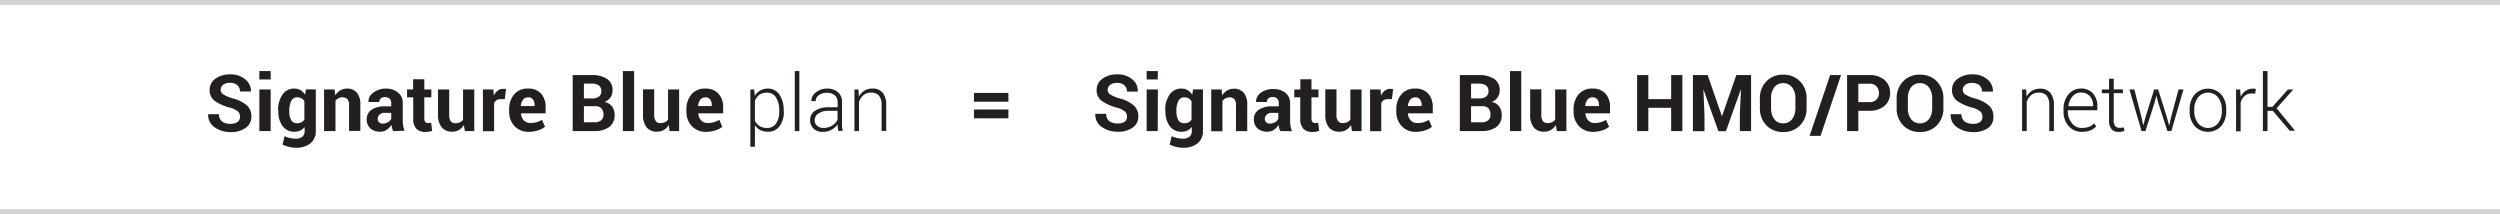 <svg id="Layer_2" data-name="Layer 2" xmlns="http://www.w3.org/2000/svg" viewBox="0 0 508 43.5">
  <defs>
    <style>
      .cls-1 {
        fill: #231f20;
      }

      .cls-2 {
        fill: none;
        stroke: #d1d2d3;
        stroke-miterlimit: 10;
      }
    </style>
  </defs>
  <title>ic_PlanNetLines_SigBlue</title>
  <g>
    <g>
      <path class="cls-1" d="M48.76,23.66a1.3,1.3,0,0,0-.46-1.05,4.52,4.52,0,0,0-1.63-.75,9.41,9.41,0,0,1-3.07-1.39,2.65,2.65,0,0,1-1-2.21A2.73,2.73,0,0,1,43.75,16a5,5,0,0,1,3-.89,4.56,4.56,0,0,1,3.06,1A3,3,0,0,1,51,18.54l0,.05H48.76a1.68,1.68,0,0,0-.52-1.28,2.14,2.14,0,0,0-1.48-.48,2.2,2.2,0,0,0-1.42.4,1.29,1.29,0,0,0-.5,1,1.11,1.11,0,0,0,.54.95,7.31,7.31,0,0,0,1.84.79,7.13,7.13,0,0,1,2.86,1.38,2.87,2.87,0,0,1,1,2.26A2.69,2.69,0,0,1,49.89,26a5,5,0,0,1-3,.84,5.52,5.52,0,0,1-3.24-.95,3,3,0,0,1-1.35-2.69l0,0H44.5a1.78,1.78,0,0,0,.62,1.49,2.82,2.82,0,0,0,1.73.47,2.31,2.31,0,0,0,1.42-.38A1.24,1.24,0,0,0,48.76,23.66Z"/>
      <path class="cls-1" d="M55,16.15H52.7V14.44H55Zm0,10.48H52.7V18.18H55Z"/>
      <path class="cls-1" d="M56.51,22.47a5.45,5.45,0,0,1,.87-3.22A2.81,2.81,0,0,1,59.82,18a2.45,2.45,0,0,1,1.25.32,2.79,2.79,0,0,1,.92.92l.18-1.08h2v8.41a3.13,3.13,0,0,1-1.08,2.55,4.61,4.61,0,0,1-3,.9,5.54,5.54,0,0,1-1.35-.17,6.52,6.52,0,0,1-1.33-.48l.42-1.7a5.22,5.22,0,0,0,1.07.37,4.85,4.85,0,0,0,1.18.13,2.07,2.07,0,0,0,1.38-.39,1.55,1.55,0,0,0,.44-1.22v-.76a2.42,2.42,0,0,1-.88.72,2.58,2.58,0,0,1-1.17.25,2.88,2.88,0,0,1-2.42-1.14,4.85,4.85,0,0,1-.87-3Zm2.28.17a3.52,3.52,0,0,0,.37,1.76,1.32,1.32,0,0,0,1.22.64,1.86,1.86,0,0,0,.89-.2,1.42,1.42,0,0,0,.58-.56V20.59a1.59,1.59,0,0,0-.58-.6,1.7,1.7,0,0,0-.87-.21,1.3,1.3,0,0,0-1.23.75,4.29,4.29,0,0,0-.38,1.94Z"/>
      <path class="cls-1" d="M68,18.18l.11,1.21a3,3,0,0,1,1-1A2.68,2.68,0,0,1,70.5,18a2.54,2.54,0,0,1,2,.81,3.68,3.68,0,0,1,.72,2.52v5.28H70.93V21.35a1.7,1.7,0,0,0-.35-1.21,1.37,1.37,0,0,0-1-.36,1.79,1.79,0,0,0-.81.18,1.77,1.77,0,0,0-.6.52v6.15H65.85V18.18Z"/>
      <path class="cls-1" d="M79.88,26.63a4.84,4.84,0,0,1-.21-.61,3.51,3.51,0,0,1-.13-.66,3.18,3.18,0,0,1-.93,1,2.31,2.31,0,0,1-1.37.4,2.84,2.84,0,0,1-2-.68,2.44,2.44,0,0,1-.72-1.86,2.24,2.24,0,0,1,1-1.93,4.83,4.83,0,0,1,2.79-.68H79.5V21a1.33,1.33,0,0,0-.32-.95,1.53,1.53,0,0,0-1.8-.07,1,1,0,0,0-.3.75H74.87v0a2.14,2.14,0,0,1,.92-1.85A4.06,4.06,0,0,1,78.38,18a3.79,3.79,0,0,1,2.46.77,2.66,2.66,0,0,1,1,2.19v3.49a6.6,6.6,0,0,0,.09,1.12,5.52,5.52,0,0,0,.28,1Zm-2.09-1.52a2,2,0,0,0,1.08-.3,1.57,1.57,0,0,0,.63-.69V22.93H78.22a1.53,1.53,0,0,0-1.1.36,1.18,1.18,0,0,0-.37.88.87.87,0,0,0,.28.68A1.09,1.09,0,0,0,77.79,25.11Z"/>
      <path class="cls-1" d="M86.22,16.11v2.07h1.43v1.6H86.22v4.3a1,1,0,0,0,.21.71A.72.72,0,0,0,87,25l.31,0a2.11,2.11,0,0,0,.3-.07l.2,1.65a4.46,4.46,0,0,1-.67.18,4,4,0,0,1-.71.05,2.43,2.43,0,0,1-1.82-.64,2.89,2.89,0,0,1-.64-2.06V19.78H82.71v-1.6h1.23V16.11Z"/>
      <path class="cls-1" d="M94.26,25.41a2.88,2.88,0,0,1-1,1,2.72,2.72,0,0,1-1.38.35,2.64,2.64,0,0,1-2.09-.85A4,4,0,0,1,89,23.28v-5.1h2.28v5.13a2.17,2.17,0,0,0,.31,1.32,1.1,1.1,0,0,0,.92.41,2.22,2.22,0,0,0,.94-.18,1.62,1.62,0,0,0,.64-.52V18.18h2.28v8.45H94.47Z"/>
      <path class="cls-1" d="M102.58,20.14l-.84,0a1.54,1.54,0,0,0-.84.22,1.39,1.39,0,0,0-.5.59v5.71H98.13V18.18h2.12l.1,1.25a2.7,2.7,0,0,1,.77-1,1.75,1.75,0,0,1,1.09-.37,1.66,1.66,0,0,1,.32,0l.29.06Z"/>
      <path class="cls-1" d="M107.47,26.79a3.82,3.82,0,0,1-2.92-1.17,4.17,4.17,0,0,1-1.09-3v-.32a4.62,4.62,0,0,1,1-3.1A3.47,3.47,0,0,1,107.27,18a3.42,3.42,0,0,1,2.66,1,4,4,0,0,1,.94,2.79v1.24h-5l0,.05a2.18,2.18,0,0,0,.56,1.37,1.74,1.74,0,0,0,1.35.54,4,4,0,0,0,1.25-.16,5.58,5.58,0,0,0,1.1-.48l.62,1.41a4.24,4.24,0,0,1-1.36.71A6,6,0,0,1,107.47,26.79Zm-.2-7a1.2,1.2,0,0,0-1,.48,2.63,2.63,0,0,0-.45,1.28l0,0h2.8v-.21a1.82,1.82,0,0,0-.34-1.16A1.23,1.23,0,0,0,107.27,19.78Z"/>
      <path class="cls-1" d="M116.37,26.63V15.26h3.85a5.42,5.42,0,0,1,3.13.78,2.65,2.65,0,0,1,1.12,2.33,2.51,2.51,0,0,1-.41,1.41,2.54,2.54,0,0,1-1.22.94,2.39,2.39,0,0,1,1.54.93,2.82,2.82,0,0,1,.51,1.67,2.93,2.93,0,0,1-1.08,2.47,4.87,4.87,0,0,1-3,.84ZM118.65,20h1.64a2.3,2.3,0,0,0,1.41-.37,1.3,1.3,0,0,0,.49-1.1,1.36,1.36,0,0,0-.49-1.16,2.45,2.45,0,0,0-1.48-.38h-1.57Zm0,1.58v3.27h2.11a2.14,2.14,0,0,0,1.38-.39,1.42,1.42,0,0,0,.48-1.17,1.81,1.81,0,0,0-.41-1.27,1.68,1.68,0,0,0-1.28-.44Z"/>
      <path class="cls-1" d="M128.85,26.63h-2.28V14.44h2.28Z"/>
      <path class="cls-1" d="M135.89,25.41a2.88,2.88,0,0,1-1,1,2.76,2.76,0,0,1-1.39.35,2.65,2.65,0,0,1-2.09-.85,4,4,0,0,1-.75-2.66v-5.1h2.27v5.13a2.17,2.17,0,0,0,.32,1.32,1.08,1.08,0,0,0,.92.41,2.28,2.28,0,0,0,.94-.18,1.62,1.62,0,0,0,.64-.52V18.18H138v8.45h-1.95Z"/>
      <path class="cls-1" d="M143.5,26.79a3.8,3.8,0,0,1-2.92-1.17,4.18,4.18,0,0,1-1.1-3v-.32a4.63,4.63,0,0,1,1-3.1A3.45,3.45,0,0,1,143.29,18a3.41,3.41,0,0,1,2.66,1,4,4,0,0,1,1,2.79v1.24h-5.05l0,.05a2.24,2.24,0,0,0,.56,1.37,1.74,1.74,0,0,0,1.35.54,4.07,4.07,0,0,0,1.26-.16,5.51,5.51,0,0,0,1.09-.48l.62,1.41a4.08,4.08,0,0,1-1.35.71A6.06,6.06,0,0,1,143.5,26.79Zm-.21-7a1.2,1.2,0,0,0-1,.48,2.63,2.63,0,0,0-.45,1.28l0,0h2.79v-.21a1.82,1.82,0,0,0-.34-1.16A1.22,1.22,0,0,0,143.29,19.78Z"/>
      <path class="cls-1" d="M159.28,22.64a4.93,4.93,0,0,1-.86,3,2.81,2.81,0,0,1-2.37,1.12,3.51,3.51,0,0,1-1.56-.33,3,3,0,0,1-1.09-1v4.38h-.93V18.18h.79l.11,1.31a3.08,3.08,0,0,1,1.09-1.09A3.18,3.18,0,0,1,156,18a2.76,2.76,0,0,1,2.38,1.22,5.51,5.51,0,0,1,.86,3.23Zm-.94-.18a4.86,4.86,0,0,0-.64-2.63,2.09,2.09,0,0,0-1.87-1,2.47,2.47,0,0,0-1.54.45,2.82,2.82,0,0,0-.89,1.17V24.5a2.64,2.64,0,0,0,.93,1.1,2.74,2.74,0,0,0,1.51.4,2.13,2.13,0,0,0,1.87-.93,4.24,4.24,0,0,0,.63-2.44Z"/>
      <path class="cls-1" d="M162.43,26.63h-.93V14.44h.93Z"/>
      <path class="cls-1" d="M170.37,26.63c-.07-.29-.11-.53-.14-.74s0-.42,0-.63a3.72,3.72,0,0,1-1.25,1.1,3.52,3.52,0,0,1-1.75.43,2.63,2.63,0,0,1-1.92-.65,2.33,2.33,0,0,1-.69-1.76,2.16,2.16,0,0,1,1-1.87,4.68,4.68,0,0,1,2.73-.71h1.86v-1a1.81,1.81,0,0,0-.58-1.43,2.39,2.39,0,0,0-1.63-.51,2.58,2.58,0,0,0-1.62.49,1.47,1.47,0,0,0-.64,1.2h-.86l0-.05a2,2,0,0,1,.87-1.69A3.49,3.49,0,0,1,168,18a3.43,3.43,0,0,1,2.25.71,2.52,2.52,0,0,1,.85,2v4.16a8.11,8.11,0,0,0,0,.86,6,6,0,0,0,.17.84ZM167.29,26a3.33,3.33,0,0,0,1.79-.48,2.78,2.78,0,0,0,1.11-1.2V22.52h-1.88a3.42,3.42,0,0,0-2,.54,1.64,1.64,0,0,0-.77,1.35,1.44,1.44,0,0,0,.48,1.12A1.84,1.84,0,0,0,167.29,26Z"/>
      <path class="cls-1" d="M174.44,18.18l.09,1.47A2.94,2.94,0,0,1,177.26,18a2.61,2.61,0,0,1,2.1.84,4,4,0,0,1,.72,2.62v5.15h-.94V21.48a3.08,3.08,0,0,0-.54-2.06,2,2,0,0,0-1.55-.6,2.39,2.39,0,0,0-1.6.52,3,3,0,0,0-.9,1.38v5.91h-.93V18.18Z"/>
      <path class="cls-1" d="M204.91,20.67h-7V18.88h7Zm0,3.37h-7V22.25h7Z"/>
      <path class="cls-1" d="M229,23.66a1.3,1.3,0,0,0-.47-1.05,4.54,4.54,0,0,0-1.62-.75,9.31,9.31,0,0,1-3.07-1.39,2.62,2.62,0,0,1-1-2.21A2.71,2.71,0,0,1,224,16a5,5,0,0,1,3-.89,4.56,4.56,0,0,1,3.06,1,3,3,0,0,1,1.14,2.45l0,.05H229a1.69,1.69,0,0,0-.53-1.28,2.11,2.11,0,0,0-1.48-.48,2.17,2.17,0,0,0-1.41.4,1.26,1.26,0,0,0-.5,1,1.12,1.12,0,0,0,.53.95,7.59,7.59,0,0,0,1.85.79,7,7,0,0,1,2.85,1.38,2.85,2.85,0,0,1,1,2.26,2.69,2.69,0,0,1-1.15,2.3,5,5,0,0,1-3,.84,5.56,5.56,0,0,1-3.25-.95,3,3,0,0,1-1.34-2.69v0h2.22a1.78,1.78,0,0,0,.62,1.49,2.88,2.88,0,0,0,1.74.47,2.31,2.31,0,0,0,1.42-.38A1.24,1.24,0,0,0,229,23.66Z"/>
      <path class="cls-1" d="M235.25,16.15H233V14.44h2.28Zm0,10.48H233V18.18h2.28Z"/>
      <path class="cls-1" d="M236.77,22.47a5.45,5.45,0,0,1,.87-3.22A2.83,2.83,0,0,1,240.08,18a2.42,2.42,0,0,1,1.25.32,2.91,2.91,0,0,1,.93.92l.18-1.08h2v8.41a3.13,3.13,0,0,1-1.08,2.55,4.56,4.56,0,0,1-3,.9,5.56,5.56,0,0,1-1.36-.17,6.75,6.75,0,0,1-1.33-.48l.42-1.7a5.43,5.43,0,0,0,1.07.37,4.91,4.91,0,0,0,1.18.13,2,2,0,0,0,1.38-.39,1.52,1.52,0,0,0,.45-1.22v-.76a2.45,2.45,0,0,1-.89.72,2.54,2.54,0,0,1-1.16.25,2.88,2.88,0,0,1-2.43-1.14,4.85,4.85,0,0,1-.87-3Zm2.28.17a3.51,3.51,0,0,0,.38,1.76,1.31,1.31,0,0,0,1.22.64,1.82,1.82,0,0,0,.88-.2,1.38,1.38,0,0,0,.59-.56V20.59a1.55,1.55,0,0,0-.59-.6,1.7,1.7,0,0,0-.87-.21,1.28,1.28,0,0,0-1.22.75,4.15,4.15,0,0,0-.39,1.94Z"/>
      <path class="cls-1" d="M248.24,18.18l.1,1.21a3.13,3.13,0,0,1,1-1,2.68,2.68,0,0,1,1.38-.36,2.53,2.53,0,0,1,2,.81,3.68,3.68,0,0,1,.72,2.52v5.28h-2.29V21.35a1.7,1.7,0,0,0-.34-1.21,1.38,1.38,0,0,0-1-.36A1.79,1.79,0,0,0,249,20a1.77,1.77,0,0,0-.6.52v6.15h-2.28V18.18Z"/>
      <path class="cls-1" d="M260.15,26.63a3.66,3.66,0,0,1-.22-.61,4.53,4.53,0,0,1-.13-.66,3,3,0,0,1-.92,1,2.33,2.33,0,0,1-1.37.4,2.84,2.84,0,0,1-2-.68,2.44,2.44,0,0,1-.72-1.86,2.24,2.24,0,0,1,1-1.93,4.83,4.83,0,0,1,2.79-.68h1.27V21a1.29,1.29,0,0,0-.32-.95,1.24,1.24,0,0,0-.94-.33,1.3,1.3,0,0,0-.86.26,1,1,0,0,0-.3.75h-2.2v0a2.15,2.15,0,0,1,.93-1.85,4.06,4.06,0,0,1,2.59-.78,3.79,3.79,0,0,1,2.46.77,2.65,2.65,0,0,1,.94,2.19v3.49a6.6,6.6,0,0,0,.09,1.12,5.55,5.55,0,0,0,.29,1Zm-2.09-1.52a1.94,1.94,0,0,0,1.07-.3,1.57,1.57,0,0,0,.63-.69V22.93h-1.27a1.53,1.53,0,0,0-1.1.36,1.19,1.19,0,0,0-.38.88.88.88,0,0,0,.29.68A1.08,1.08,0,0,0,258.06,25.11Z"/>
      <path class="cls-1" d="M266.49,16.11v2.07h1.42v1.6h-1.42v4.3a1,1,0,0,0,.2.71.74.74,0,0,0,.55.21l.31,0a2.11,2.11,0,0,0,.3-.07l.2,1.65a4.57,4.57,0,0,1-.68.18,4,4,0,0,1-.71.05,2.42,2.42,0,0,1-1.81-.64,2.84,2.84,0,0,1-.64-2.06V19.78H263v-1.6h1.23V16.11Z"/>
      <path class="cls-1" d="M274.53,25.41a2.88,2.88,0,0,1-1,1,2.73,2.73,0,0,1-1.39.35,2.65,2.65,0,0,1-2.09-.85,4,4,0,0,1-.75-2.66v-5.1h2.27v5.13a2.17,2.17,0,0,0,.32,1.32,1.08,1.08,0,0,0,.92.41,2.25,2.25,0,0,0,.94-.18,1.62,1.62,0,0,0,.64-.52V18.18h2.28v8.45h-1.95Z"/>
      <path class="cls-1" d="M282.84,20.14l-.83,0a1.54,1.54,0,0,0-.84.22,1.26,1.26,0,0,0-.5.59v5.71H278.4V18.18h2.11l.11,1.25a2.6,2.6,0,0,1,.77-1,1.73,1.73,0,0,1,1.09-.37,1.55,1.55,0,0,1,.31,0l.29.06Z"/>
      <path class="cls-1" d="M287.74,26.79a3.8,3.8,0,0,1-2.92-1.17,4.17,4.17,0,0,1-1.09-3v-.32a4.62,4.62,0,0,1,1-3.1A3.47,3.47,0,0,1,287.54,18a3.4,3.4,0,0,1,2.65,1,4,4,0,0,1,.95,2.79v1.24h-5.05v.05a2.13,2.13,0,0,0,.56,1.37A1.73,1.73,0,0,0,288,25a4.07,4.07,0,0,0,1.26-.16,5.51,5.51,0,0,0,1.09-.48l.62,1.41a4.08,4.08,0,0,1-1.35.71A6.06,6.06,0,0,1,287.74,26.79Zm-.2-7a1.19,1.19,0,0,0-1,.48,2.54,2.54,0,0,0-.46,1.28l0,0h2.79v-.21a1.82,1.82,0,0,0-.34-1.16A1.2,1.2,0,0,0,287.54,19.78Z"/>
      <path class="cls-1" d="M296.64,26.63V15.26h3.84a5.46,5.46,0,0,1,3.14.78,2.65,2.65,0,0,1,1.12,2.33,2.44,2.44,0,0,1-.42,1.41,2.51,2.51,0,0,1-1.21.94,2.37,2.37,0,0,1,1.53.93,2.82,2.82,0,0,1,.51,1.67,2.93,2.93,0,0,1-1.07,2.47,4.89,4.89,0,0,1-3.06.84ZM298.92,20h1.64a2.3,2.3,0,0,0,1.41-.37,1.3,1.3,0,0,0,.49-1.1,1.37,1.37,0,0,0-.5-1.16,2.42,2.42,0,0,0-1.48-.38h-1.56Zm0,1.58v3.27H301a2.1,2.1,0,0,0,1.38-.39,1.42,1.42,0,0,0,.48-1.17,1.81,1.81,0,0,0-.4-1.27,1.71,1.71,0,0,0-1.29-.44Z"/>
      <path class="cls-1" d="M309.12,26.63h-2.29V14.44h2.29Z"/>
      <path class="cls-1" d="M316.15,25.41a2.88,2.88,0,0,1-1,1,2.72,2.72,0,0,1-1.38.35,2.64,2.64,0,0,1-2.09-.85,4,4,0,0,1-.75-2.66v-5.1h2.27v5.13a2.17,2.17,0,0,0,.31,1.32,1.1,1.1,0,0,0,.92.41,2.22,2.22,0,0,0,.94-.18,1.62,1.62,0,0,0,.64-.52V18.18h2.28v8.45h-1.94Z"/>
      <path class="cls-1" d="M323.76,26.79a3.82,3.82,0,0,1-2.92-1.17,4.17,4.17,0,0,1-1.09-3v-.32a4.62,4.62,0,0,1,1-3.1A3.47,3.47,0,0,1,323.56,18a3.42,3.42,0,0,1,2.66,1,4,4,0,0,1,.94,2.79v1.24h-5l0,.05a2.18,2.18,0,0,0,.56,1.37A1.74,1.74,0,0,0,324,25a4,4,0,0,0,1.25-.16,5.58,5.58,0,0,0,1.1-.48l.62,1.41a4.24,4.24,0,0,1-1.36.71A6,6,0,0,1,323.76,26.79Zm-.2-7a1.2,1.2,0,0,0-1,.48,2.63,2.63,0,0,0-.45,1.28l0,0h2.8v-.21a1.88,1.88,0,0,0-.34-1.16A1.23,1.23,0,0,0,323.56,19.78Z"/>
      <path class="cls-1" d="M341.86,26.63h-2.28V21.9h-4.64v4.73h-2.28V15.26h2.28v4.89h4.64V15.26h2.28Z"/>
      <path class="cls-1" d="M347,15.26l2.9,8.38h0l2.92-8.38h3V26.63h-2.28V23.24l.22-5h-.05l-3,8.42h-1.53l-3-8.39h-.05l.22,5v3.39H344V15.26Z"/>
      <path class="cls-1" d="M367.1,22a4.79,4.79,0,0,1-1.32,3.46,4.59,4.59,0,0,1-3.45,1.36,4.52,4.52,0,0,1-3.41-1.36A4.82,4.82,0,0,1,357.61,22v-2a4.79,4.79,0,0,1,1.31-3.46,4.51,4.51,0,0,1,3.41-1.37,4.58,4.58,0,0,1,3.44,1.37,4.77,4.77,0,0,1,1.33,3.46Zm-2.28-2.06a3.38,3.38,0,0,0-.67-2.18,2.18,2.18,0,0,0-1.82-.86,2.15,2.15,0,0,0-1.81.85,3.6,3.6,0,0,0-.64,2.19V22a3.55,3.55,0,0,0,.65,2.2,2.13,2.13,0,0,0,1.8.86,2.16,2.16,0,0,0,1.83-.86,3.49,3.49,0,0,0,.66-2.2Z"/>
      <path class="cls-1" d="M369.93,27.61h-2.22l4.17-12.35h2.22Z"/>
      <path class="cls-1" d="M377.61,22.51v4.12h-2.28V15.26h4.53a4.44,4.44,0,0,1,3.08,1,3.34,3.34,0,0,1,1.13,2.63,3.32,3.32,0,0,1-1.13,2.62,4.49,4.49,0,0,1-3.08,1Zm0-1.76h2.25a1.91,1.91,0,0,0,1.44-.52,1.86,1.86,0,0,0,.5-1.33,2,2,0,0,0-.49-1.35,1.86,1.86,0,0,0-1.45-.54h-2.25Z"/>
      <path class="cls-1" d="M394.9,22a4.75,4.75,0,0,1-1.33,3.46,4.57,4.57,0,0,1-3.44,1.36,4.5,4.5,0,0,1-3.41-1.36A4.79,4.79,0,0,1,385.4,22v-2a4.84,4.84,0,0,1,1.31-3.46,4.53,4.53,0,0,1,3.41-1.37,4.62,4.62,0,0,1,3.45,1.37,4.81,4.81,0,0,1,1.33,3.46Zm-2.28-2.06a3.44,3.44,0,0,0-.67-2.18,2.19,2.19,0,0,0-1.83-.86,2.15,2.15,0,0,0-1.8.85,3.54,3.54,0,0,0-.64,2.19V22a3.49,3.49,0,0,0,.65,2.2,2.13,2.13,0,0,0,1.8.86,2.19,2.19,0,0,0,1.83-.86,3.49,3.49,0,0,0,.66-2.2Z"/>
      <path class="cls-1" d="M402.82,23.66a1.3,1.3,0,0,0-.47-1.05,4.54,4.54,0,0,0-1.62-.75,9.47,9.47,0,0,1-3.08-1.39,2.64,2.64,0,0,1-1-2.21A2.71,2.71,0,0,1,397.81,16a5,5,0,0,1,3-.89,4.52,4.52,0,0,1,3,1,3,3,0,0,1,1.15,2.45l0,.05h-2.21a1.69,1.69,0,0,0-.53-1.28,2.11,2.11,0,0,0-1.48-.48,2.17,2.17,0,0,0-1.41.4,1.26,1.26,0,0,0-.5,1,1.12,1.12,0,0,0,.53.95,7.42,7.42,0,0,0,1.85.79,7.08,7.08,0,0,1,2.85,1.38,2.85,2.85,0,0,1,1,2.26A2.69,2.69,0,0,1,404,26a5.06,5.06,0,0,1-3.05.84,5.55,5.55,0,0,1-3.24-.95,3,3,0,0,1-1.34-2.69v0h2.22a1.78,1.78,0,0,0,.62,1.49,2.87,2.87,0,0,0,1.73.47,2.34,2.34,0,0,0,1.43-.38A1.27,1.27,0,0,0,402.82,23.66Z"/>
      <path class="cls-1" d="M411.72,18.18l.08,1.47a3,3,0,0,1,1.1-1.2,3,3,0,0,1,1.64-.43,2.61,2.61,0,0,1,2.09.84,4,4,0,0,1,.72,2.62v5.15h-.94V21.48a3.08,3.08,0,0,0-.54-2.06,2,2,0,0,0-1.54-.6,2.42,2.42,0,0,0-1.61.52,2.93,2.93,0,0,0-.89,1.38v5.91h-.94V18.18Z"/>
      <path class="cls-1" d="M423,26.79a3.4,3.4,0,0,1-2.64-1.17,4.28,4.28,0,0,1-1.05-3v-.43a4.42,4.42,0,0,1,1-3,3.24,3.24,0,0,1,2.53-1.2,3.14,3.14,0,0,1,2.45,1,3.76,3.76,0,0,1,.89,2.62v.8h-6v.22A3.72,3.72,0,0,0,421,25a2.4,2.4,0,0,0,2,1,4.12,4.12,0,0,0,1.49-.24,3.07,3.07,0,0,0,1.05-.7l.4.64a3.33,3.33,0,0,1-1.2.8A4.6,4.6,0,0,1,423,26.79Zm-.12-8a2.23,2.23,0,0,0-1.74.79,3.41,3.41,0,0,0-.82,2v0h5V21.4a2.69,2.69,0,0,0-.65-1.84A2.23,2.23,0,0,0,422.85,18.82Z"/>
      <path class="cls-1" d="M429.51,16v2.17h1.86v.76h-1.86v5.51a1.82,1.82,0,0,0,.3,1.18,1,1,0,0,0,.8.34,3.17,3.17,0,0,0,.44,0l.5-.06.14.69a2.59,2.59,0,0,1-.57.16,3.89,3.89,0,0,1-.68.05,1.72,1.72,0,0,1-1.38-.56,2.65,2.65,0,0,1-.5-1.78V18.94H427.1v-.76h1.46V16Z"/>
      <path class="cls-1" d="M435.17,23.89l.32,1.51h.05l.4-1.51,1.79-5.71h.81l1.79,5.71.41,1.55h.05l.35-1.55,1.54-5.71h1l-2.46,8.45h-.8l-1.88-5.78-.36-1.46h0l-.37,1.46-1.85,5.78h-.8l-2.46-8.45h1Z"/>
      <path class="cls-1" d="M444.94,22.28a4.52,4.52,0,0,1,1-3.06,3.67,3.67,0,0,1,5.43,0,4.52,4.52,0,0,1,1,3.06v.26a4.52,4.52,0,0,1-1,3.06,3.69,3.69,0,0,1-5.43,0,4.52,4.52,0,0,1-1-3.06Zm.93.25a4,4,0,0,0,.75,2.47,2.62,2.62,0,0,0,4.12,0,4.07,4.07,0,0,0,.74-2.47v-.25a4,4,0,0,0-.75-2.46,2.61,2.61,0,0,0-4.11,0,4,4,0,0,0-.75,2.46Z"/>
      <path class="cls-1" d="M458.26,19l-.7,0a2.12,2.12,0,0,0-1.45.49,2.73,2.73,0,0,0-.81,1.36v5.84h-.93V18.18h.82l.11,1.4v.1a3.1,3.1,0,0,1,1-1.22,2.48,2.48,0,0,1,1.47-.44,1.87,1.87,0,0,1,.34,0l.28.06Z"/>
      <path class="cls-1" d="M461.83,22.51h-1.07v4.12h-.94V14.44h.94v7.27h1l3.14-3.53H466v0L462.61,22l3.73,4.56,0,0h-1.07Z"/>
    </g>
    <g>
      <line class="cls-2" y1="0.5" x2="508" y2="0.5"/>
      <line class="cls-2" y1="43" x2="508" y2="43"/>
    </g>
  </g>
</svg>
